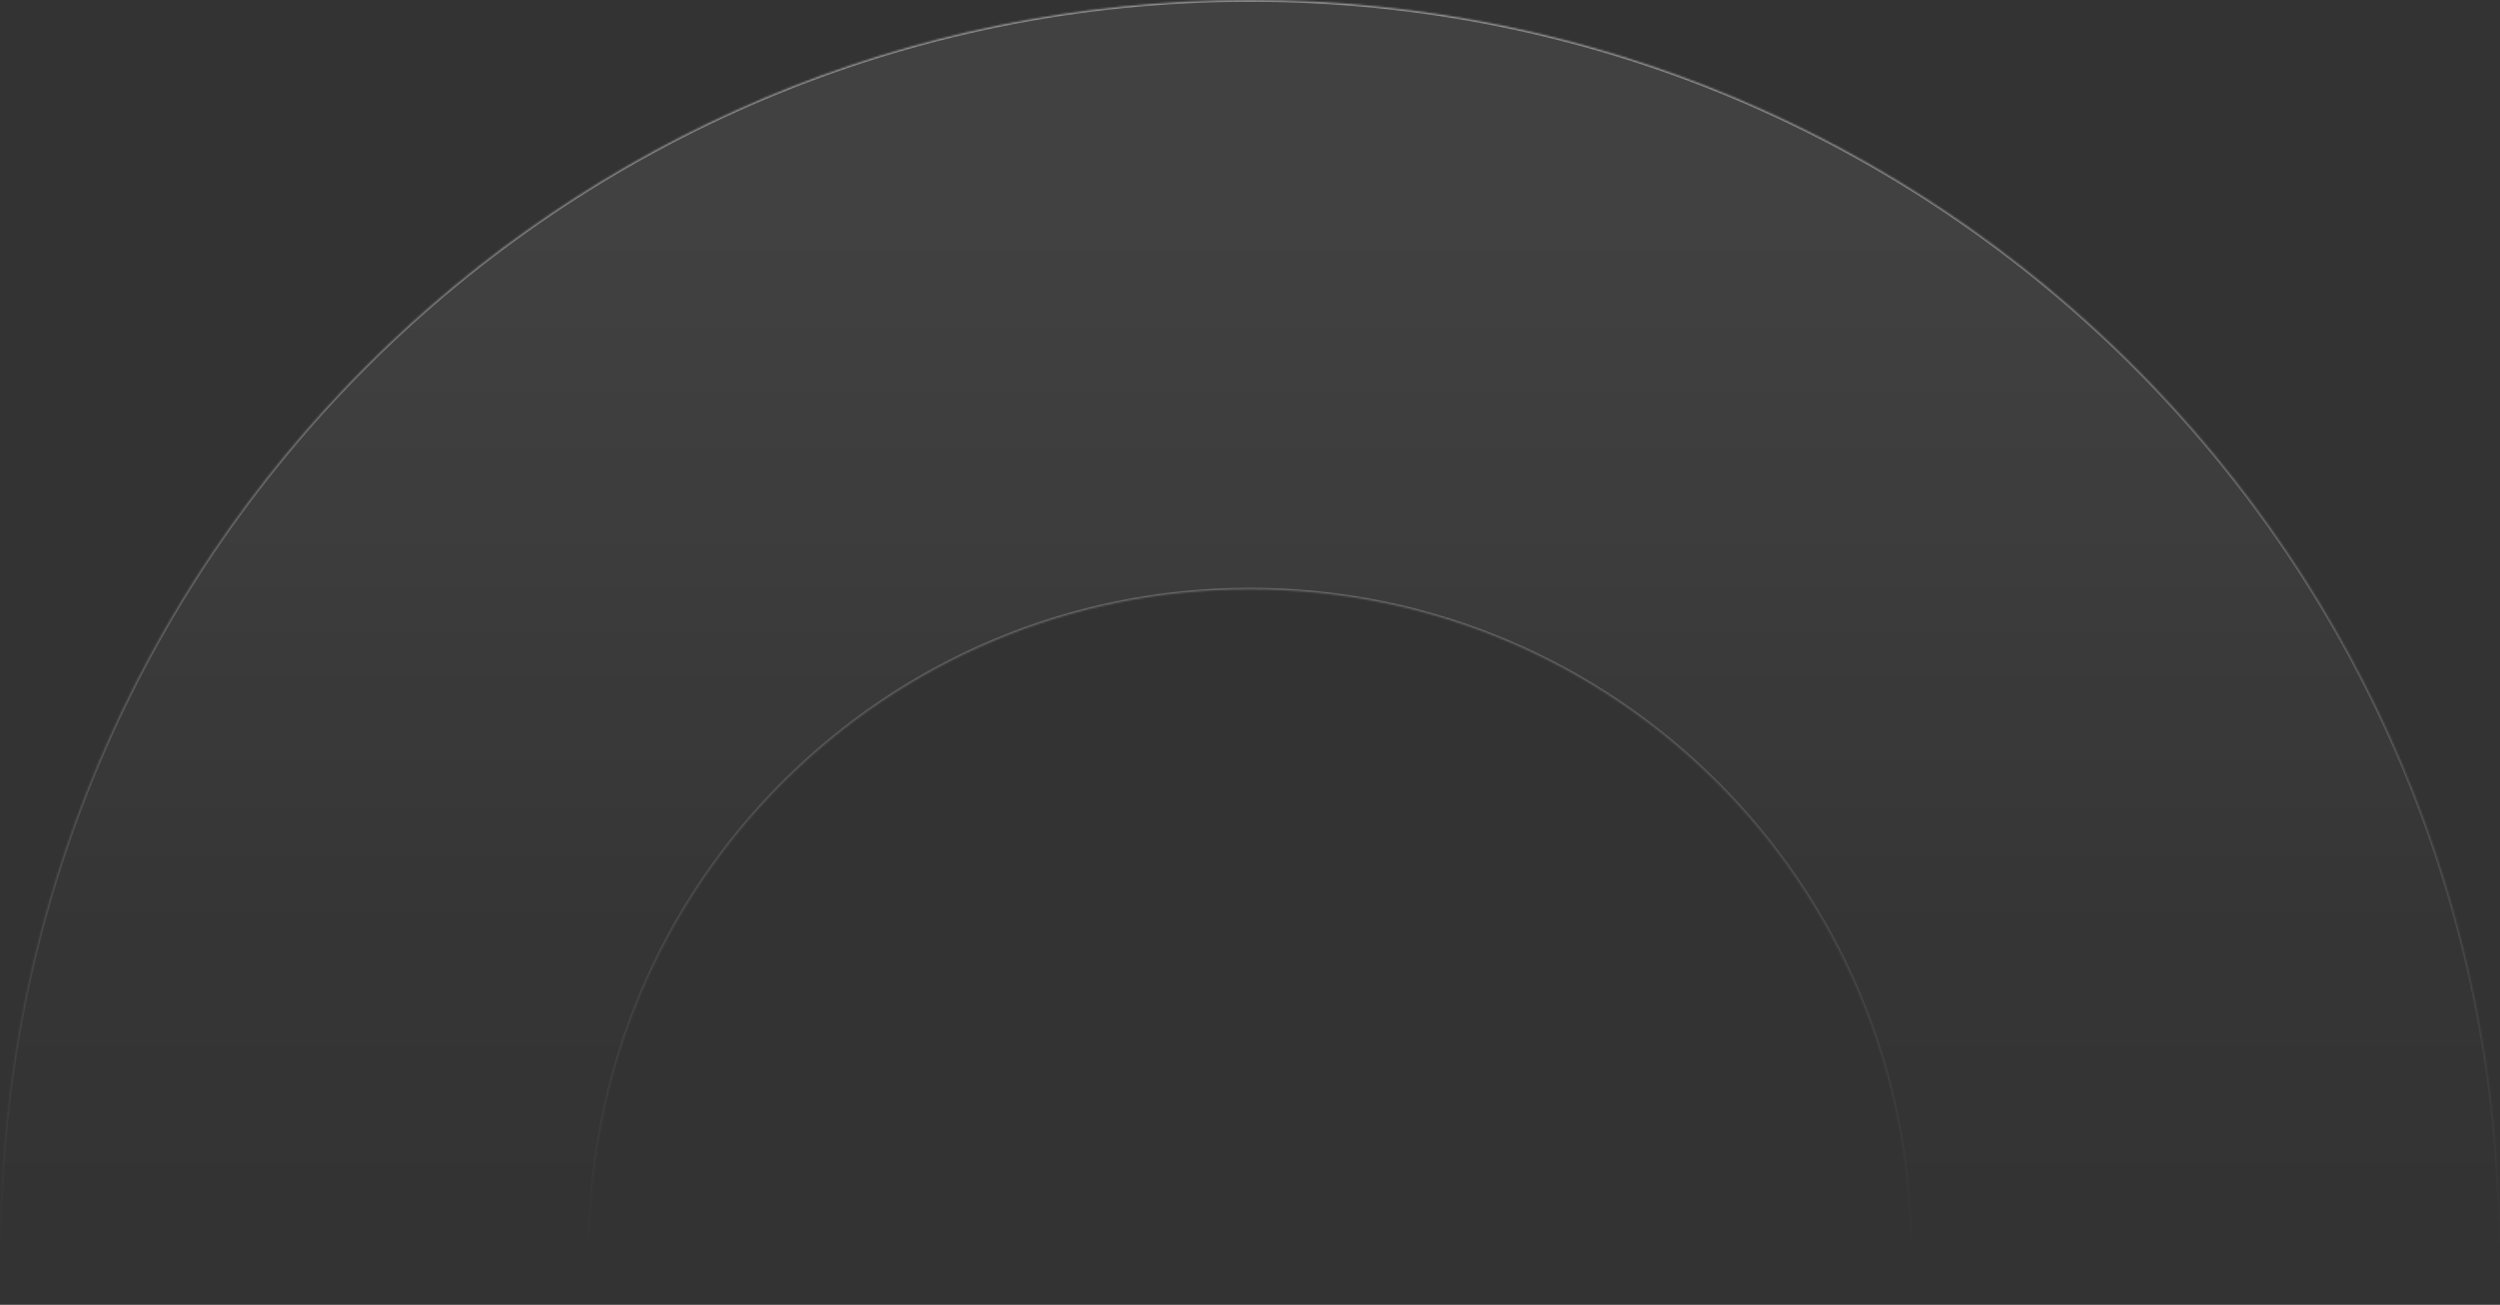 <svg xmlns="http://www.w3.org/2000/svg" width="1368" height="714" viewBox="0 0 1368 714" fill="none"><rect x="0" y="0" width="1368" height="714" fill="#333333" stroke="none"/><mask id="path-1-inside-1_4092_5498" fill="white"><path d="M1368 683.72C1368 306.112 1061.76 -0.001 684 -0.001C306.237 -0.001 0 306.112 0 683.72C0 1061.33 306.237 1367.44 684 1367.44C1061.76 1367.44 1368 1061.33 1368 683.72ZM322.649 683.72C322.649 484.233 484.431 322.517 684 322.517C883.569 322.517 1045.35 484.233 1045.35 683.72C1045.35 883.207 883.569 1044.92 684 1044.92C484.431 1044.92 322.649 883.207 322.649 683.72Z"></path></mask><path d="M1368 683.72C1368 306.112 1061.76 -0.001 684 -0.001C306.237 -0.001 0 306.112 0 683.72C0 1061.33 306.237 1367.44 684 1367.44C1061.76 1367.44 1368 1061.33 1368 683.72ZM322.649 683.72C322.649 484.233 484.431 322.517 684 322.517C883.569 322.517 1045.35 484.233 1045.35 683.72C1045.35 883.207 883.569 1044.92 684 1044.92C484.431 1044.92 322.649 883.207 322.649 683.72Z" fill="url(#paint0_linear_4092_5498)" fill-opacity="0.07" stroke="url(#paint1_linear_4092_5498)" stroke-opacity="0.4" stroke-width="2" mask="url(#path-1-inside-1_4092_5498)"></path><defs><linearGradient id="paint0_linear_4092_5498" x1="684" y1="-0.001" x2="684" y2="717.5" gradientUnits="userSpaceOnUse"><stop stop-color="white"></stop><stop offset="0.067" stop-color="white" stop-opacity="0.991"></stop><stop offset="0.133" stop-color="white" stop-opacity="0.964"></stop><stop offset="0.2" stop-color="white" stop-opacity="0.918"></stop><stop offset="0.267" stop-color="white" stop-opacity="0.853"></stop><stop offset="0.333" stop-color="white" stop-opacity="0.768"></stop><stop offset="0.4" stop-color="white" stop-opacity="0.668"></stop><stop offset="0.467" stop-color="white" stop-opacity="0.557"></stop><stop offset="0.533" stop-color="white" stop-opacity="0.443"></stop><stop offset="0.6" stop-color="white" stop-opacity="0.332"></stop><stop offset="0.667" stop-color="white" stop-opacity="0.232"></stop><stop offset="0.733" stop-color="white" stop-opacity="0.147"></stop><stop offset="0.8" stop-color="white" stop-opacity="0.082"></stop><stop offset="0.867" stop-color="white" stop-opacity="0.036"></stop><stop offset="0.933" stop-color="white" stop-opacity="0.01"></stop><stop offset="1" stop-color="white" stop-opacity="0"></stop></linearGradient><linearGradient id="paint1_linear_4092_5498" x1="684" y1="684" x2="684" y2="-0.001" gradientUnits="userSpaceOnUse"><stop stop-color="white" stop-opacity="0"></stop><stop offset="1" stop-color="white"></stop></linearGradient></defs></svg>